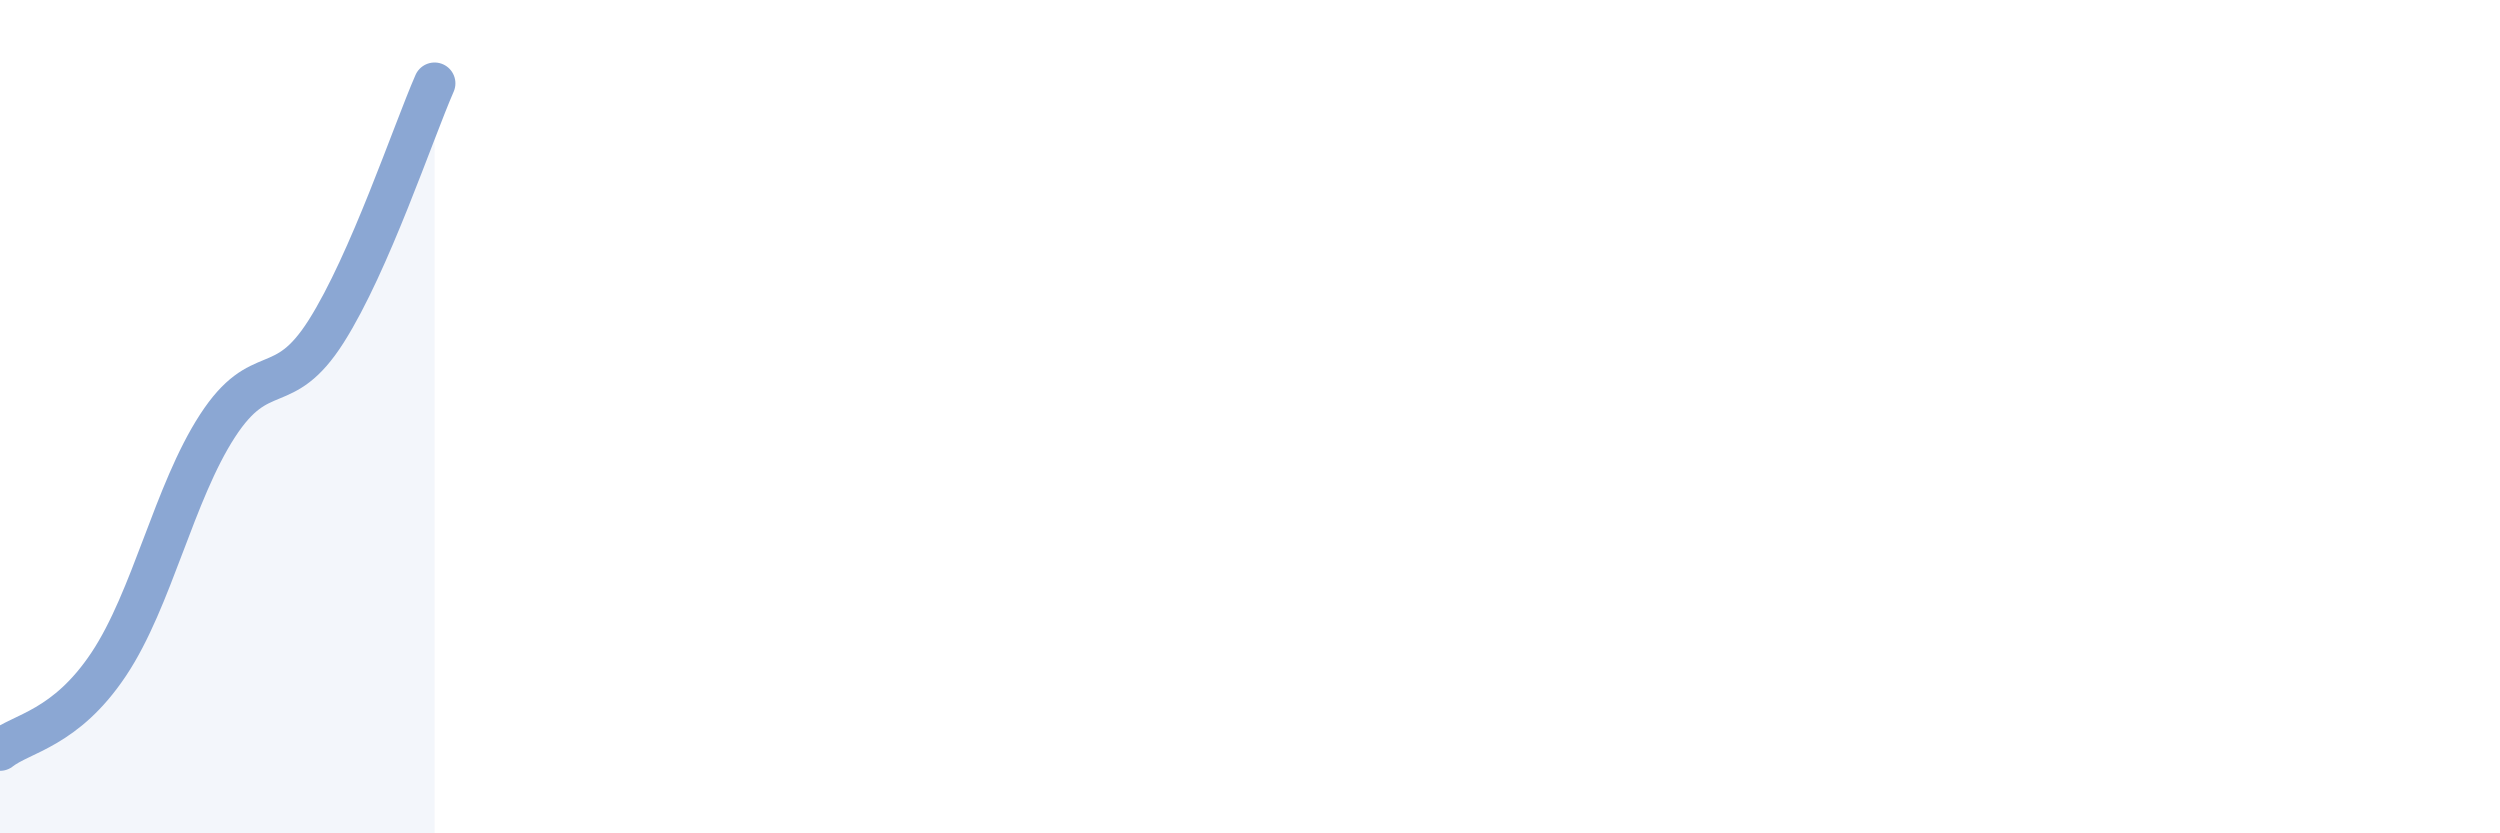 
    <svg width="60" height="20" viewBox="0 0 60 20" xmlns="http://www.w3.org/2000/svg">
      <path
        d="M 0,18 C 0.52,17.59 1.57,17.5 2.61,15.94 C 3.65,14.38 4.18,11.82 5.22,10.22 C 6.26,8.62 6.79,9.59 7.83,7.95 C 8.87,6.31 9.91,3.19 10.43,2L10.43 20L0 20Z"
        fill="#8ba7d3"
        opacity="0.1"
        stroke-linecap="round"
        stroke-linejoin="round"
      />
      <path
        d="M 0,18 C 0.52,17.59 1.57,17.5 2.61,15.94 C 3.65,14.38 4.18,11.82 5.22,10.22 C 6.26,8.62 6.79,9.59 7.83,7.95 C 8.87,6.31 9.91,3.19 10.43,2"
        stroke="#8ba7d3"
        stroke-width="1"
        fill="none"
        stroke-linecap="round"
        stroke-linejoin="round"
      />
    </svg>
  
